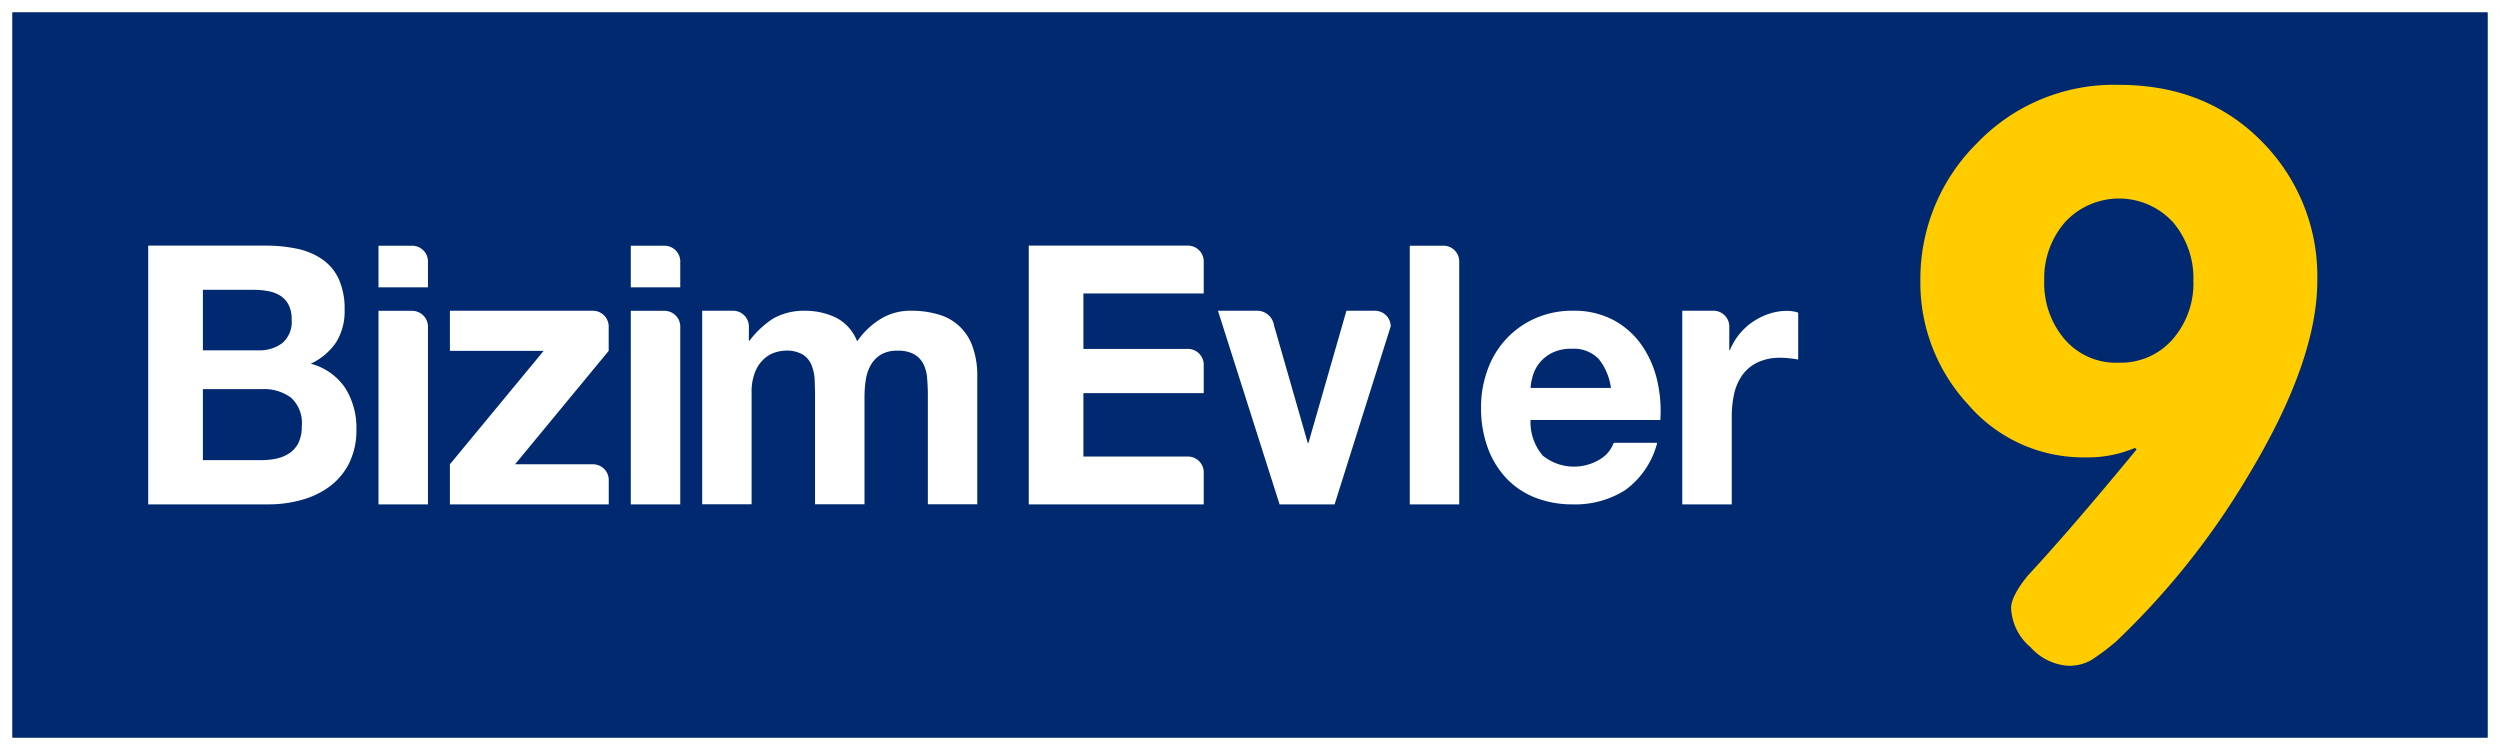 <svg xmlns="http://www.w3.org/2000/svg" xmlns:xlink="http://www.w3.org/1999/xlink" width="266.666" height="80" viewBox="0 0 266.666 80">
  <rect x="0" y="0" width="266.666" height="80" fill="#808080" stroke="none"/>
  <defs>
    <clipPath id="clip-path">
      <rect id="Rectangle_4" data-name="Rectangle 4" width="264" height="77.334" fill="#002970"/>
    </clipPath>
  </defs>
  <g id="Group_5" data-name="Group 5" transform="translate(0 0)">
    <rect id="Rectangle_1" data-name="Rectangle 1" width="266.664" height="80" transform="translate(0 0)" fill="#fff"/>
    <g id="Group_2" data-name="Group 2" transform="translate(1.334 1.333)">
      <rect id="Rectangle_2" data-name="Rectangle 2" width="264" height="77.334" fill="#002970"/>
      <g id="Group_1" data-name="Group 1" clip-path="url(#clip-path)">
        <rect id="Rectangle_3" data-name="Rectangle 3" width="264" height="77.334" transform="translate(0)" fill="#002970"/>
      </g>
    </g>
    <path id="Path_1" data-name="Path 1" d="M22.724,16.972a16.027,16.027,0,0,1,3.455.346,7.332,7.332,0,0,1,2.671,1.144,5.2,5.2,0,0,1,1.727,2.1,7.677,7.677,0,0,1,.613,3.246,6.247,6.247,0,0,1-.909,3.483,6.669,6.669,0,0,1-2.7,2.278,6.383,6.383,0,0,1,3.662,2.569,7.934,7.934,0,0,1,1.206,4.432,7.882,7.882,0,0,1-.776,3.608,6.947,6.947,0,0,1-2.1,2.5,9.006,9.006,0,0,1-3.009,1.428,12.954,12.954,0,0,1-3.467.466H10.242v-27.6Zm-.747,11.17a4.079,4.079,0,0,0,2.566-.772,2.983,2.983,0,0,0,1-2.516,3.321,3.321,0,0,0-.335-1.582,2.561,2.561,0,0,0-.889-.966,3.72,3.72,0,0,0-1.281-.482,8.523,8.523,0,0,0-1.5-.137H16.074v6.456Zm.335,11.713a7.61,7.61,0,0,0,1.638-.174,3.953,3.953,0,0,0,1.374-.582,2.875,2.875,0,0,0,.949-1.1,4.011,4.011,0,0,0,.349-1.775,3.642,3.642,0,0,0-1.152-3.038,4.8,4.8,0,0,0-3.044-.906H16.074v7.575Z" transform="translate(5.568 9.228)" fill="#fff"/>
    <path id="Path_2" data-name="Path 2" d="M108.914,36.92a5.308,5.308,0,0,0,6.164.364,3.389,3.389,0,0,0,1.412-1.729h4.64a8.968,8.968,0,0,1-3.415,5.048,9.911,9.911,0,0,1-5.571,1.522,10.772,10.772,0,0,1-4.086-.743,8.559,8.559,0,0,1-3.084-2.106,9.589,9.589,0,0,1-1.95-3.265,12.3,12.3,0,0,1-.687-4.176,11.613,11.613,0,0,1,.71-4.1,9.546,9.546,0,0,1,2-3.282,9.445,9.445,0,0,1,3.1-2.183,9.76,9.76,0,0,1,3.992-.8,8.959,8.959,0,0,1,4.271.968,8.637,8.637,0,0,1,2.99,2.6,10.844,10.844,0,0,1,1.69,3.716,14.4,14.4,0,0,1,.372,4.369H107.617a5.476,5.476,0,0,0,1.3,3.793M114.871,26.6A3.678,3.678,0,0,0,112,25.53a4.463,4.463,0,0,0-2.1.441,4.051,4.051,0,0,0-1.34,1.081,4,4,0,0,0-.705,1.368,6,6,0,0,0-.236,1.287h8.575a6.284,6.284,0,0,0-1.321-3.112" transform="translate(55.64 11.674)" fill="#fff"/>
    <path id="Path_3" data-name="Path 3" d="M29.675,16.98H26.154v4.44H31.43V18.585a1.691,1.691,0,0,0-1.755-1.605" transform="translate(14.22 9.232)" fill="#fff"/>
    <path id="Path_4" data-name="Path 4" d="M100.936,16.978H97.413v27.59h5.275V18.574a1.691,1.691,0,0,0-1.752-1.6" transform="translate(52.962 9.231)" fill="#fff"/>
    <path id="Path_5" data-name="Path 5" d="M127.457,21.482a6.177,6.177,0,0,0-1.928.307,7.072,7.072,0,0,0-1.743.851,6.675,6.675,0,0,0-2.454,3.021h-.074V23.086a1.689,1.689,0,0,0-1.757-1.615h-3.259V42.126h5.278V32.8a11.214,11.214,0,0,1,.255-2.465,5.466,5.466,0,0,1,.875-2,4.265,4.265,0,0,1,1.618-1.348,5.524,5.524,0,0,1,2.453-.5,8.828,8.828,0,0,1,1,.062c.344.037.639.082.886.13V21.672a4.07,4.07,0,0,0-1.153-.19" transform="translate(63.199 11.674)" fill="#fff"/>
    <path id="Path_6" data-name="Path 6" d="M89.748,41.08a1.686,1.686,0,0,0-1.755-1.61H76.915V32.705H89.748V29.55a1.7,1.7,0,0,0-1.755-1.562H76.915V22.075H89.748V18.587A1.688,1.688,0,0,0,88,16.972H71.086v27.6H89.748Z" transform="translate(38.648 9.228)" fill="#fff"/>
    <path id="Path_7" data-name="Path 7" d="M29.675,21.478H26.154V42.122H31.43V23.09a1.7,1.7,0,0,0-1.755-1.612" transform="translate(14.22 11.677)" fill="#fff"/>
    <path id="Path_8" data-name="Path 8" d="M47.108,16.98H43.587v4.44h5.276V18.585a1.686,1.686,0,0,0-1.755-1.605" transform="translate(23.698 9.232)" fill="#fff"/>
    <path id="Path_9" data-name="Path 9" d="M47.108,21.478H43.587V42.122h5.276V23.09a1.691,1.691,0,0,0-1.755-1.612" transform="translate(23.698 11.677)" fill="#fff"/>
    <path id="Path_10" data-name="Path 10" d="M77.342,25.249a5.364,5.364,0,0,0-3.677-3.393,9.8,9.8,0,0,0-2.82-.384,6.059,6.059,0,0,0-3.473.99,8.233,8.233,0,0,0-2.322,2.277,4.756,4.756,0,0,0-2.282-2.544,7.629,7.629,0,0,0-3.328-.722,6.662,6.662,0,0,0-3.361.838,9.992,9.992,0,0,0-2.509,2.351H53.5V23.079a1.689,1.689,0,0,0-1.735-1.607H48.52V42.113h5.272V30.243a5.632,5.632,0,0,1,.412-2.334,3.7,3.7,0,0,1,.988-1.365,3.055,3.055,0,0,1,1.186-.647,3.909,3.909,0,0,1,.985-.17,3.46,3.46,0,0,1,1.913.432,2.45,2.45,0,0,1,.928,1.159,4.883,4.883,0,0,1,.315,1.575c.02.57.039,1.144.039,1.73V42.113h5.275V30.7a12.274,12.274,0,0,1,.128-1.8,4.708,4.708,0,0,1,.519-1.593,3.132,3.132,0,0,1,1.079-1.141,3.315,3.315,0,0,1,1.8-.432,3.5,3.5,0,0,1,1.761.377,2.524,2.524,0,0,1,.986,1.023,4.024,4.024,0,0,1,.408,1.522c.049.58.077,1.2.077,1.859v11.6h5.272V28.5a9.07,9.07,0,0,0-.52-3.248" transform="translate(26.38 11.674)" fill="#fff"/>
    <path id="Path_11" data-name="Path 11" d="M46.278,37.851H38.035l9.989-12.1v-2.66a1.687,1.687,0,0,0-1.749-1.618H31.087v4.278h10l-10,12.1v4.274H48.03V39.456a1.684,1.684,0,0,0-1.752-1.605" transform="translate(16.902 11.674)" fill="#fff"/>
    <path id="Path_12" data-name="Path 12" d="M102.588,23.09a1.686,1.686,0,0,0-1.74-1.616H97.862l-4.051,14.1h-.073l-3.6-12.546a1.824,1.824,0,0,0-1.788-1.558H84.159l6.573,20.656H96.6l6-19.037Z" transform="translate(45.756 11.674)" fill="#fff"/>
    <rect id="Rectangle_5" data-name="Rectangle 5" width="266.666" height="80" transform="translate(0 0)" fill="rgba(0,0,0,0)"/>
    <g id="Group_4" data-name="Group 4" transform="translate(204.832 9.051)">
      <g id="Group_3" data-name="Group 3">
        <path id="Path_13" data-name="Path 13" d="M153.863,5.863q9.447,0,15.437,6.229a20.364,20.364,0,0,1,5.736,14.65q0,8.672-7.512,21.045A82.168,82.168,0,0,1,153.6,65.213a23.594,23.594,0,0,1-2.7,2.021,4.7,4.7,0,0,1-2.53.588,5.905,5.905,0,0,1-3.926-1.977,5.772,5.772,0,0,1-2.069-4.166q0-1.264,1.767-3.452,4.462-4.8,11.619-13.47l-.17-.168a12.962,12.962,0,0,1-5.3,1.01,16.2,16.2,0,0,1-12.5-5.639,19.09,19.09,0,0,1-5.094-13.217,20.377,20.377,0,0,1,6.033-14.65A20.2,20.2,0,0,1,153.863,5.863Zm0,29.633a7.335,7.335,0,0,0,5.736-2.484,9.062,9.062,0,0,0,2.22-6.27,9.2,9.2,0,0,0-2.178-6.23,7.825,7.825,0,0,0-11.514,0,9.1,9.1,0,0,0-2.218,6.23,9.219,9.219,0,0,0,2.01,6.061A7.228,7.228,0,0,0,153.863,35.5Z" transform="translate(-132.69 -5.863)" fill="#fc0"/>
      </g>
    </g>
  </g>
</svg>
